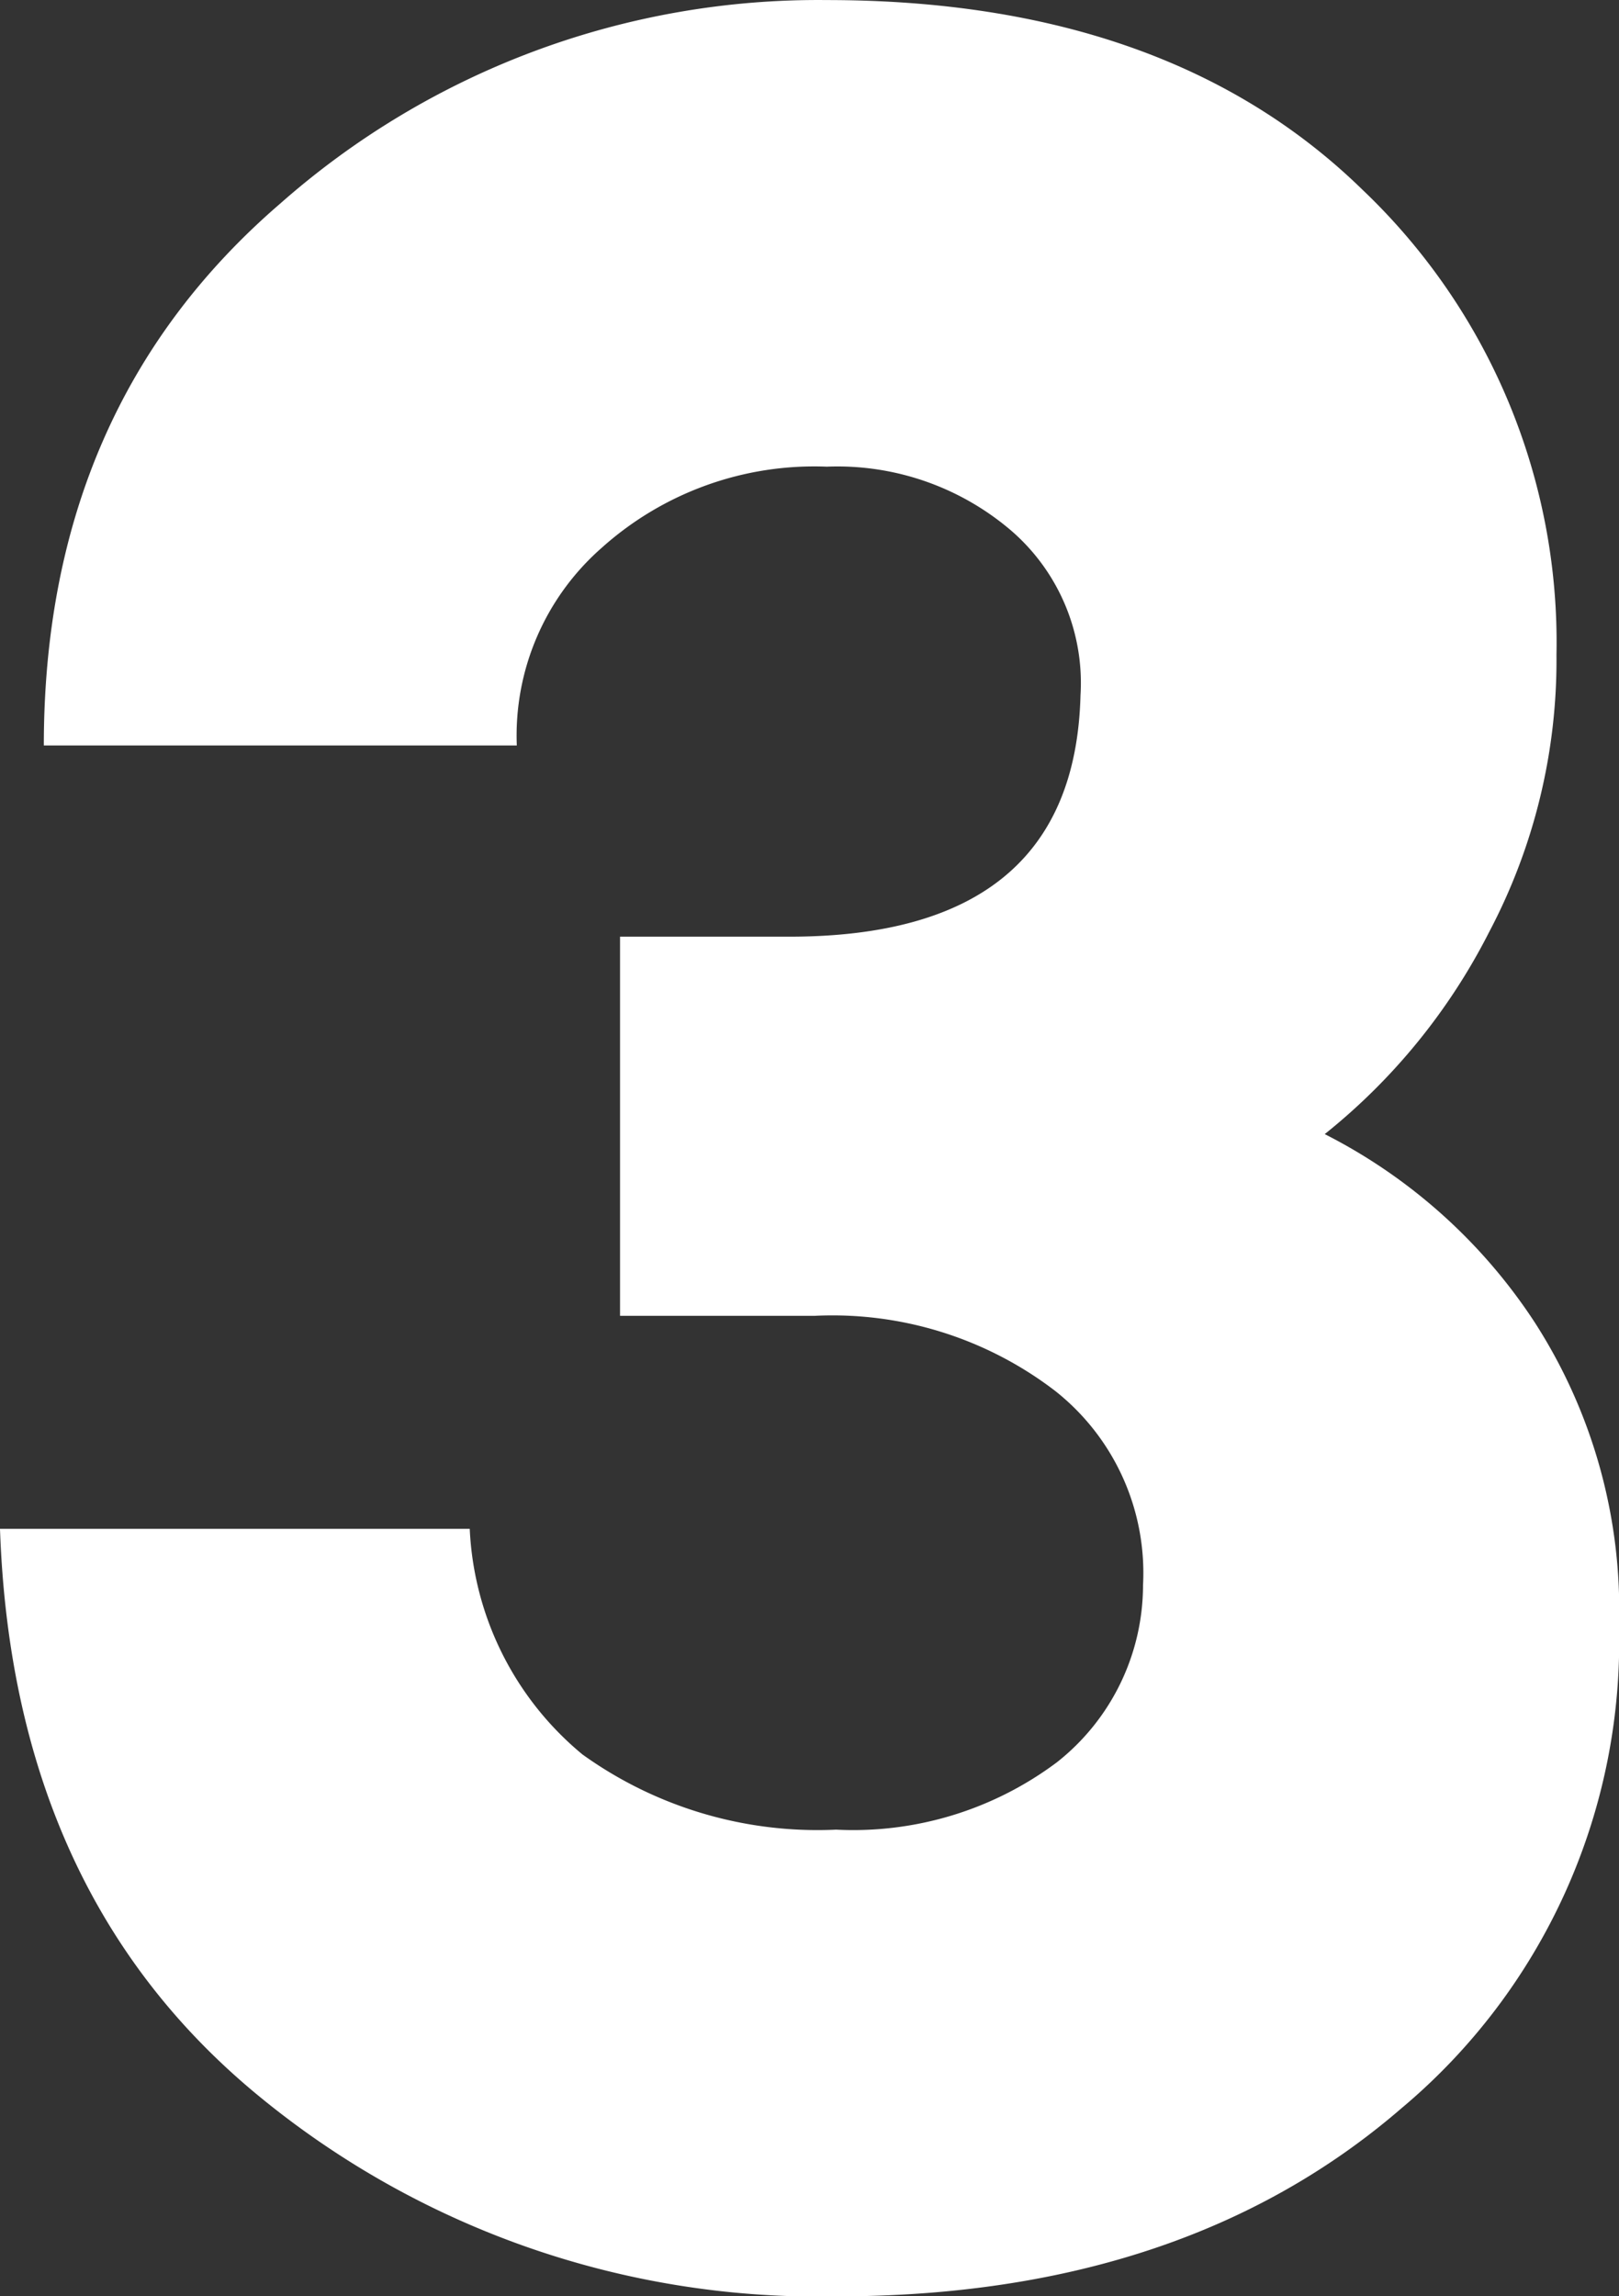 <svg xmlns="http://www.w3.org/2000/svg" width="52.899" height="75" viewBox="0 0 52.899 75">
  <rect x="0" y="0" width="52.899" height="75" fill="#333333" stroke="none"/>
  <path id="Path_45" data-name="Path 45" d="M31.831-26.8A28.769,28.769,0,0,1,12.9-33.4Q4.921-40,4.512-51.87H19.86A10.155,10.155,0,0,0,23.543-44.5a13.161,13.161,0,0,0,8.288,2.456,11.1,11.1,0,0,0,7.214-2.2,7.374,7.374,0,0,0,2.814-5.781,7.576,7.576,0,0,0-2.865-6.344,11.964,11.964,0,0,0-7.879-2.456H24.771V-71.209H30.3q9.311,0,9.516-7.879a6.576,6.576,0,0,0-2.251-5.372,8.733,8.733,0,0,0-6.037-2.1,10.4,10.4,0,0,0-7.367,2.66,8.152,8.152,0,0,0-2.763,6.446H5.944q0-11.05,7.725-17.7A26.551,26.551,0,0,1,31.524-101.8q11.153,0,17.5,6.19a20.4,20.4,0,0,1,6.344,15.194,19.011,19.011,0,0,1-2.2,9.055,20.092,20.092,0,0,1-5.372,6.6,17.851,17.851,0,0,1,6.855,6.139A17.324,17.324,0,0,1,57.411-48.7,19.873,19.873,0,0,1,50.3-32.941Q43.189-26.8,31.831-26.8Z" transform="translate(-4.512 101.802)" fill="#fff"/>
</svg>
